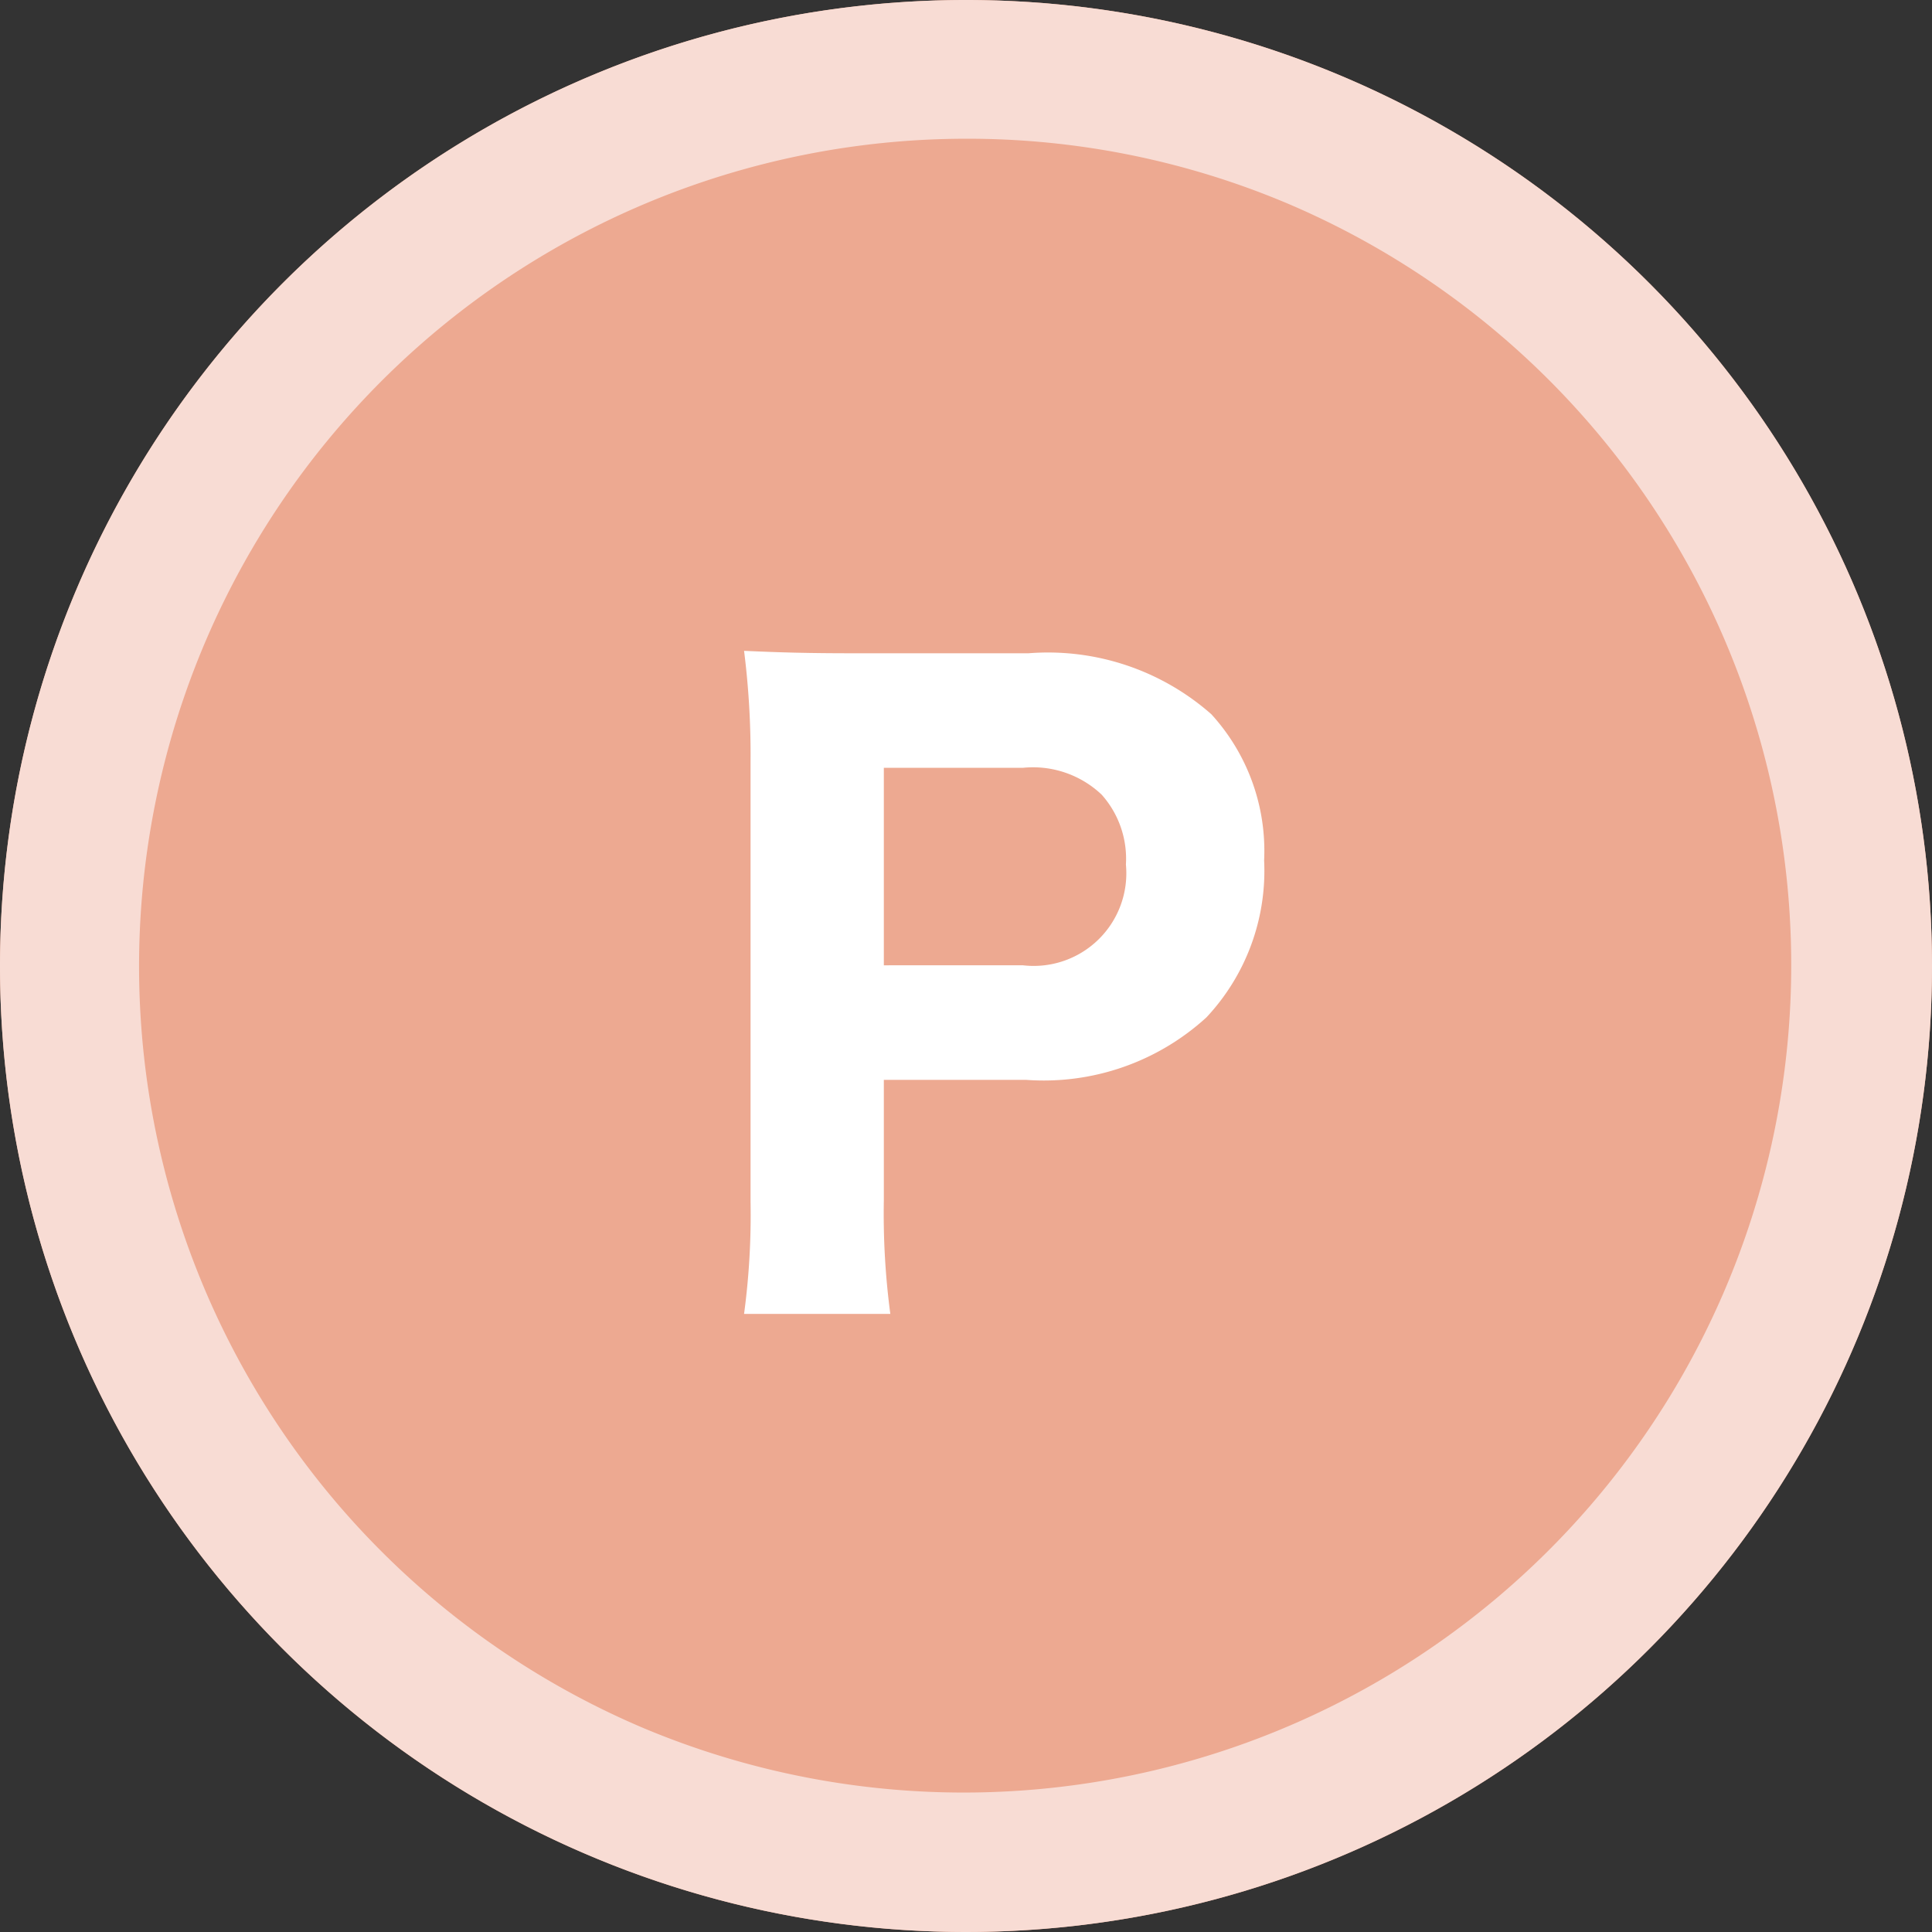 <svg xmlns="http://www.w3.org/2000/svg" width="55.706" height="55.706" viewBox="0 0 55.706 55.706"><rect x="0" y="0" width="55.706" height="55.706" fill="#333333" stroke="none"/><defs><style>.a{fill:#eda991;}.b{fill:#f8dcd4;}.c{fill:#fff;}</style></defs><g transform="translate(-334.294 -857.985)"><circle class="a" cx="27.853" cy="27.853" r="27.853" transform="translate(334.294 857.985)"/><path class="b" d="M27.853,4A23.86,23.86,0,0,0,18.57,49.833,23.86,23.86,0,0,0,37.136,5.873,23.7,23.7,0,0,0,27.853,4m0-4A27.853,27.853,0,1,1,0,27.853,27.853,27.853,0,0,1,27.853,0Z" transform="translate(334.294 857.985)"/><path class="c" d="M7.162,3.226a21.922,21.922,0,0,1-.187-3.28V-3.522h4.1a6.955,6.955,0,0,0,5.2-1.8A6.179,6.179,0,0,0,17.94-9.848a5.841,5.841,0,0,0-1.523-4.217,7.123,7.123,0,0,0-5.272-1.757H6.155c-1.382,0-2.156-.023-3.21-.07a23.882,23.882,0,0,1,.187,3.21V-.007a21.454,21.454,0,0,1-.187,3.233ZM6.975-6.825v-5.694h4.007a2.877,2.877,0,0,1,2.273.773,2.776,2.776,0,0,1,.7,2.015,2.672,2.672,0,0,1-2.976,2.905Z" transform="translate(352.803 892.643)"/></g></svg>